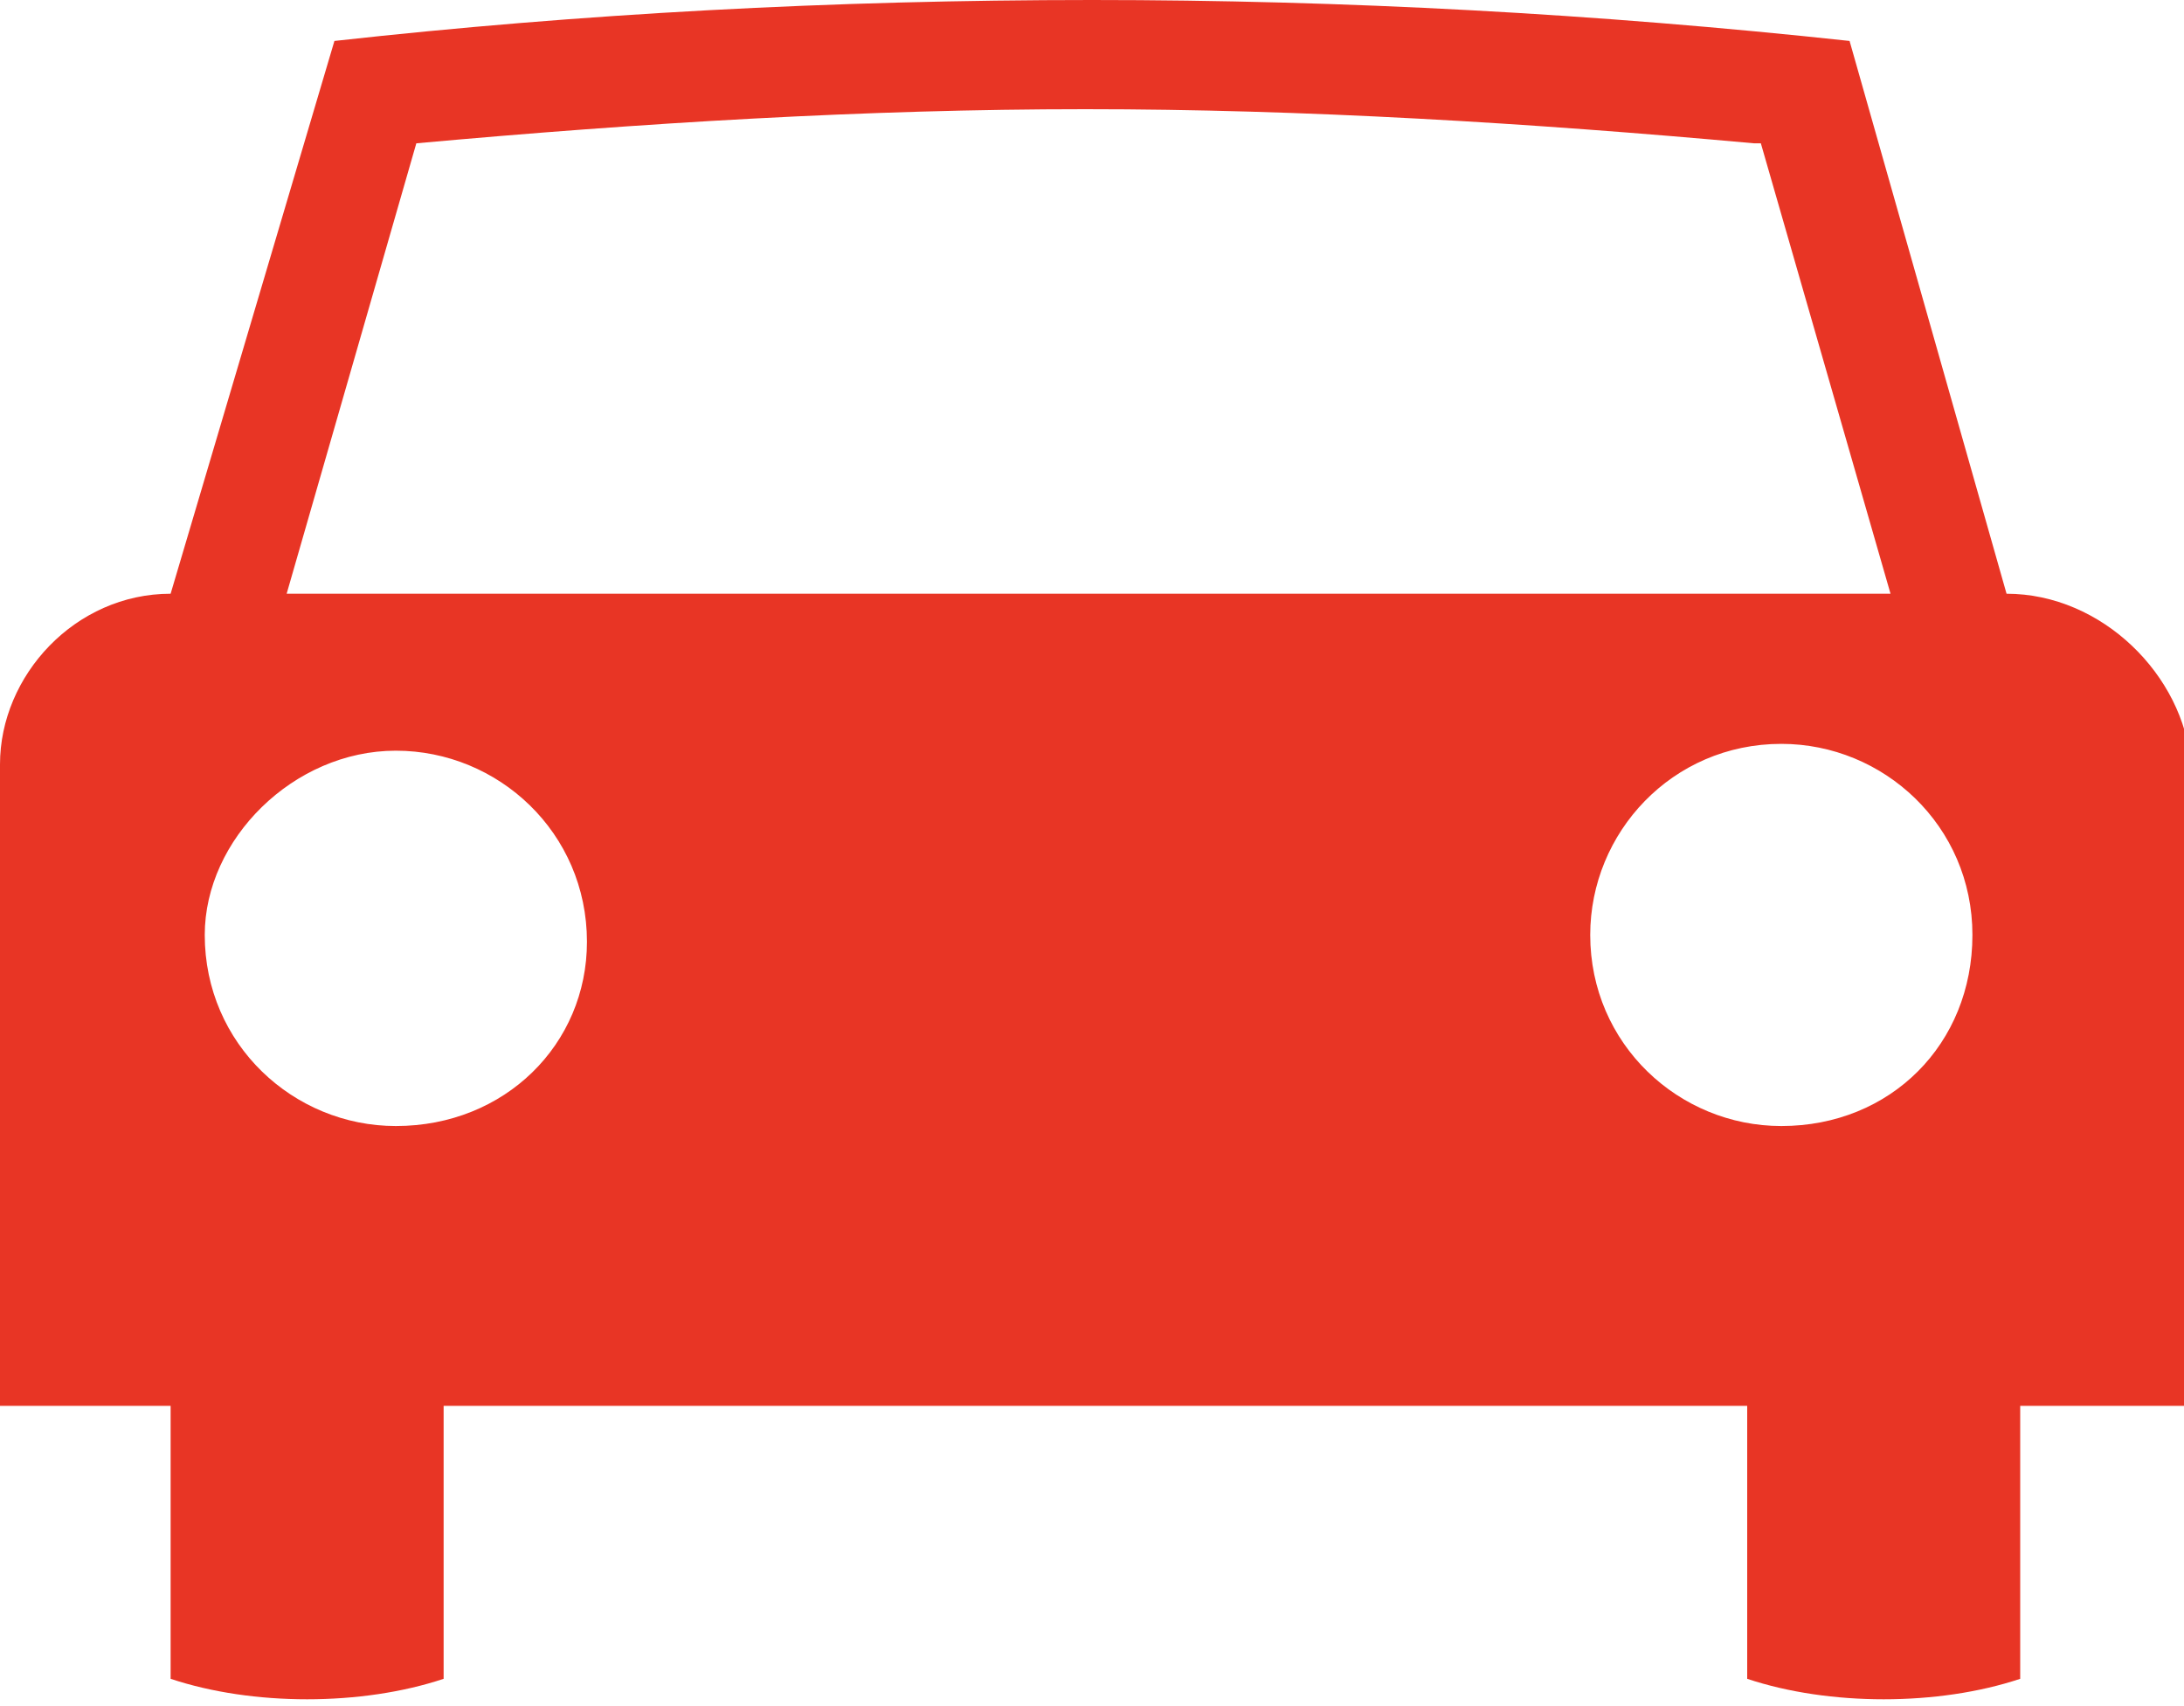 <?xml version="1.0" encoding="utf-8"?>
<!-- Generator: Adobe Illustrator 22.0.1, SVG Export Plug-In . SVG Version: 6.00 Build 0)  -->
<!DOCTYPE svg PUBLIC "-//W3C//DTD SVG 1.1//EN" "http://www.w3.org/Graphics/SVG/1.1/DTD/svg11.dtd">
<svg version="1.1" id="レイヤー_1" xmlns="http://www.w3.org/2000/svg" xmlns:xlink="http://www.w3.org/1999/xlink" x="0px"
	 y="0px" viewBox="0 0 32 25" style="enable-background:new 0 0 32 25;" xml:space="preserve">
<style type="text/css">
	.st0{fill:#E83525;}
</style>
<path class="st0" d="M26.1,16.5c-1.5,0-2.8-1.2-2.8-2.8c0-1.5,1.2-2.8,2.8-2.8c1.5,0,2.8,1.2,2.8,2.8C28.9,15.3,27.7,16.5,26.1,16.5
	z M5.8,16.5c-1.5,0-2.8-1.2-2.8-2.8C3,12.3,4.3,11,5.8,11s2.8,1.2,2.8,2.8C8.6,15.3,7.4,16.5,5.8,16.5 M6.1,2.1L6.1,2.1
	c3.3-0.3,6.6-0.5,9.8-0.5c3.2,0,6.5,0.2,9.8,0.5l0.1,0l1.9,6.6H4.2L6.1,2.1 M29.4,8.7l-2.3-8.1C23.4,0.2,19.7,0,16,0
	C12.2,0,8.5,0.2,4.9,0.6L2.5,8.7C1.1,8.7,0,9.9,0,11.2l0,9.4h2.5l0,4c0.6,0.2,1.3,0.3,2,0.3c0.7,0,1.4-0.1,2-0.3v-4l19.1,0l0,4
	c0.6,0.2,1.3,0.3,2,0.3c0.7,0,1.4-0.1,2-0.3v-4l2.5,0v-9.4C32,9.9,30.8,8.7,29.4,8.7"/>
</svg>
